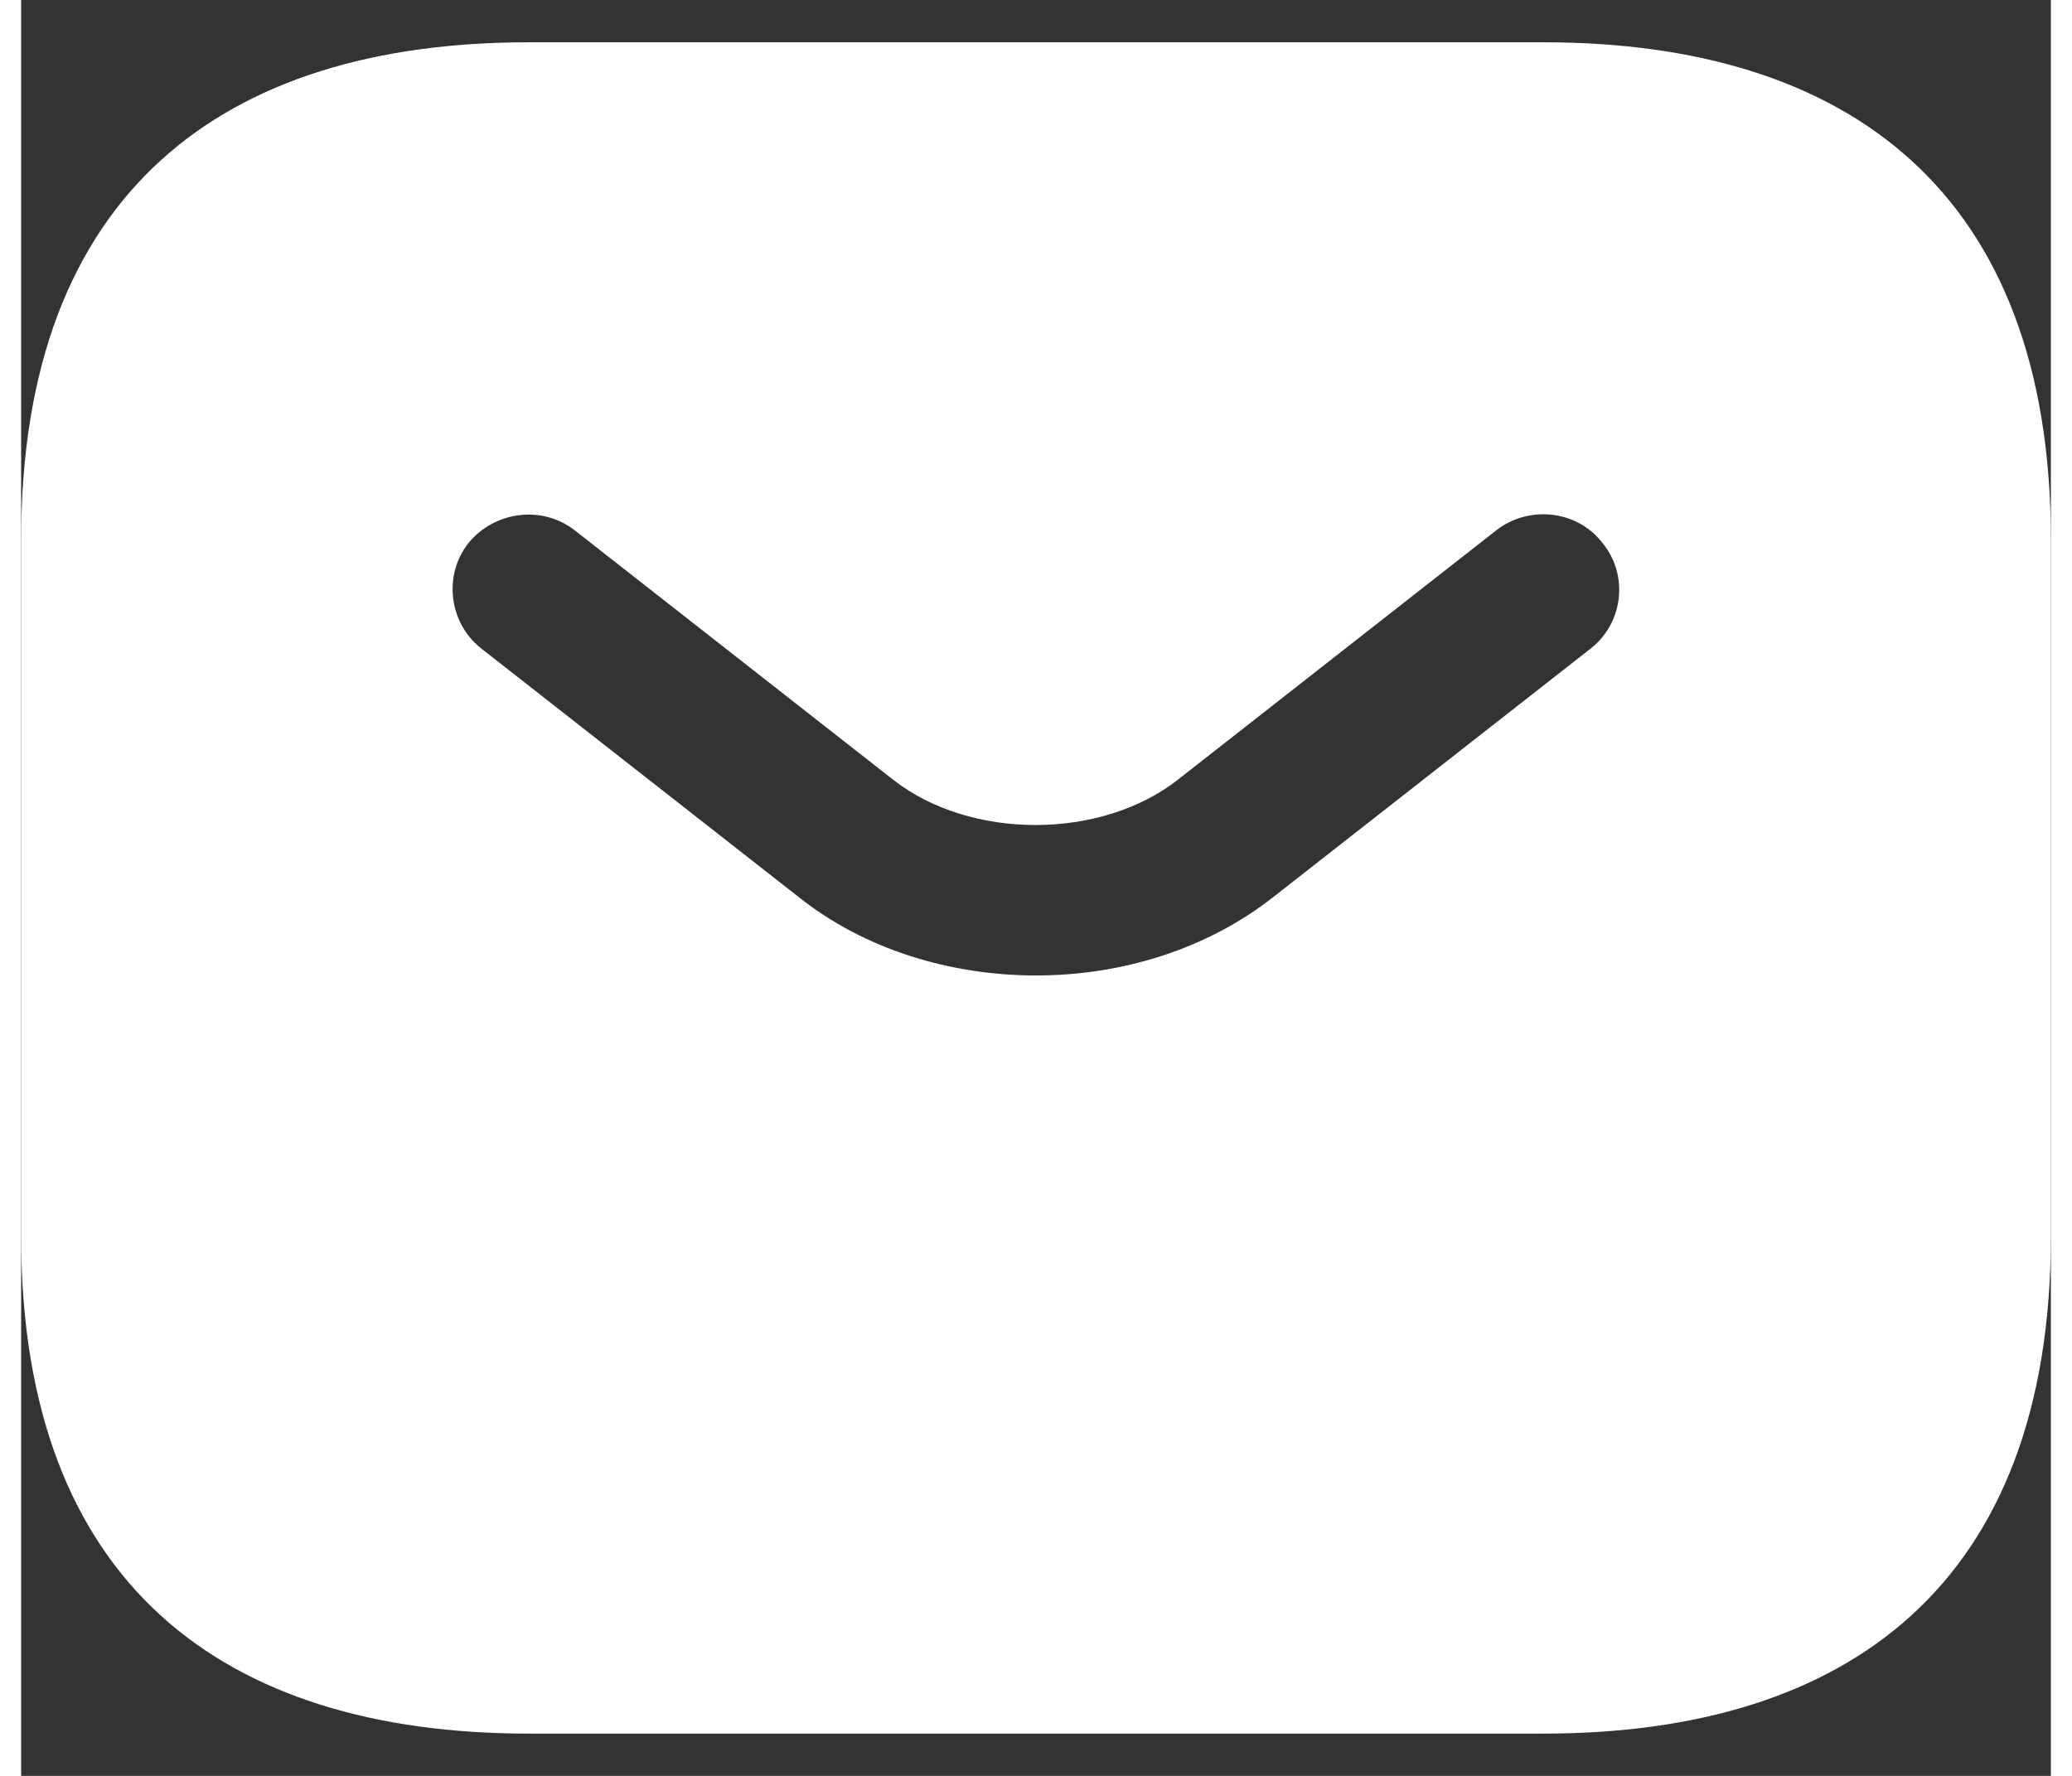 <svg width="35" height="30" viewBox="0 0 24 21" fill="none" xmlns="http://www.w3.org/2000/svg">
<rect x="0" y="0" width="24" height="21" fill="#333333" stroke="none"/>
<path d="M18 0.5H6C2.4 0.5 0 2.265 0 6.382V14.618C0 18.735 2.4 20.5 6 20.5H18C21.6 20.5 24 18.735 24 14.618V6.382C24 2.265 21.6 0.5 18 0.5ZM18.564 7.665L14.808 10.606C14.016 11.229 13.008 11.535 12 11.535C10.992 11.535 9.972 11.229 9.192 10.606L5.436 7.665C5.052 7.359 4.992 6.794 5.292 6.418C5.604 6.041 6.168 5.971 6.552 6.276L10.308 9.218C11.22 9.935 12.768 9.935 13.68 9.218L17.436 6.276C17.82 5.971 18.396 6.029 18.696 6.418C19.008 6.794 18.948 7.359 18.564 7.665Z" fill="white"/>
</svg>
